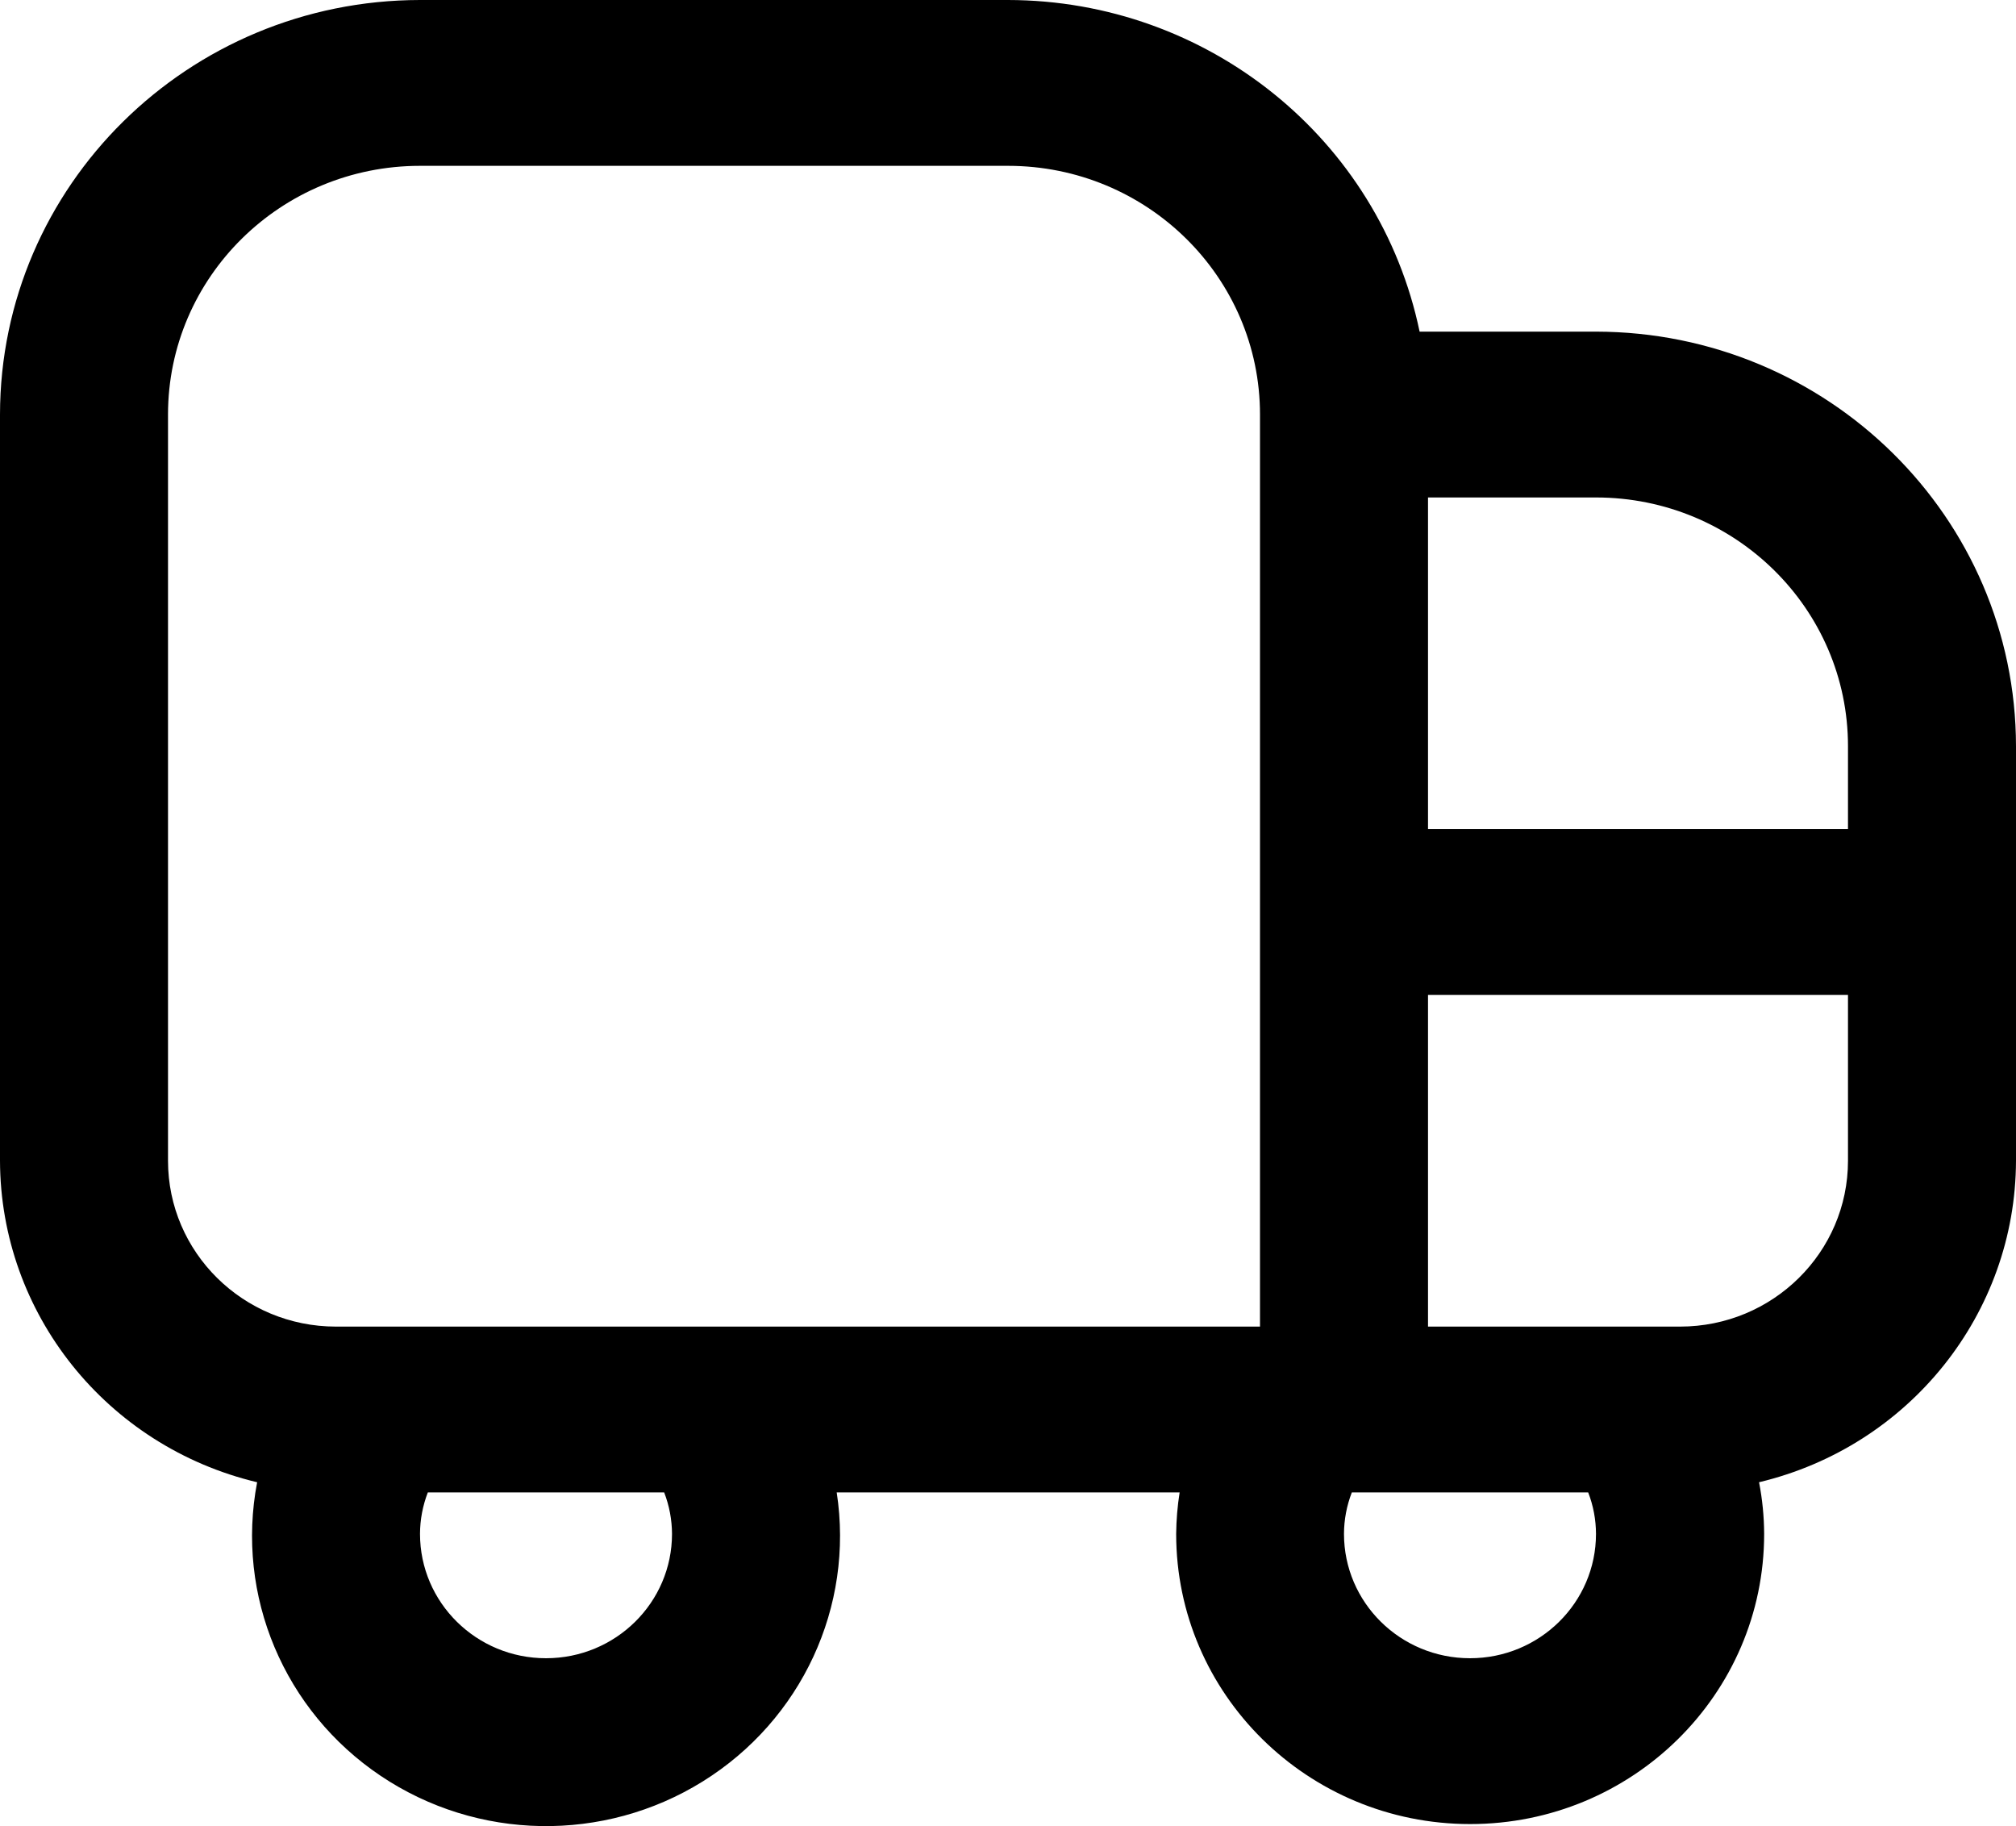 <?xml version="1.0" encoding="UTF-8"?>
<svg width="53px" height="48px" viewBox="0 0 53 48" version="1.1" xmlns="http://www.w3.org/2000/svg" xmlns:xlink="http://www.w3.org/1999/xlink">
    <!-- Generator: Sketch 51.3 (57544) - http://www.bohemiancoding.com/sketch -->
    <title>truck-side copy 2</title>
    <desc>Created with Sketch.</desc>
    <defs></defs>
    <g id="صفحه-اصلی" stroke="none" stroke-width="1" fill="none" fill-rule="evenodd">
        <g id="صفحه-اصلی-سوپرمارکت" transform="translate(-587, -8678)" fill="#000000" fill-rule="nonzero">
            <g id="truck-side-copy-2" transform="translate(587, 8678)">
                <path d="M41.958,8.717 L37.321,8.717 C36.264,3.647 31.745,0.007 26.5,0 L11.042,0 C4.947,0.007 0.007,4.882 0,10.897 L0,30.511 C0.011,34.528 2.803,38.018 6.76,38.961 C6.191,41.942 7.466,44.972 10.007,46.678 C12.548,48.385 15.872,48.443 18.473,46.827 C21.074,45.211 22.458,42.228 21.997,39.229 L31.012,39.229 C30.955,39.589 30.925,39.953 30.921,40.318 C30.921,44.531 34.382,47.946 38.65,47.946 C42.919,47.946 46.379,44.531 46.379,40.318 C46.377,39.863 46.332,39.408 46.245,38.961 C50.2,38.016 52.989,34.527 53,30.511 L53,19.614 C52.993,13.599 48.053,8.725 41.958,8.717 Z M48.583,19.614 L48.583,21.794 L37.542,21.794 L37.542,13.076 L41.958,13.076 C45.617,13.076 48.583,16.003 48.583,19.614 Z M4.417,30.511 L4.417,10.897 C4.417,7.286 7.383,4.359 11.042,4.359 L26.5,4.359 C30.159,4.359 33.125,7.286 33.125,10.897 L33.125,34.87 L8.833,34.87 C6.394,34.87 4.417,32.918 4.417,30.511 Z M17.667,40.318 C17.667,42.124 16.184,43.587 14.354,43.587 C12.525,43.587 11.042,42.124 11.042,40.318 C11.043,39.946 11.113,39.577 11.247,39.229 L17.461,39.229 C17.596,39.577 17.665,39.946 17.667,40.318 Z M38.646,43.587 C36.816,43.587 35.333,42.124 35.333,40.318 C35.334,39.946 35.404,39.577 35.539,39.229 L41.753,39.229 C41.888,39.577 41.957,39.946 41.958,40.318 C41.958,42.124 40.475,43.587 38.646,43.587 Z M44.167,34.87 L37.542,34.87 L37.542,26.152 L48.583,26.152 L48.583,30.511 C48.583,32.918 46.606,34.87 44.167,34.87 Z" id="Shape"></path>
            </g>
        </g>
    </g>
</svg>